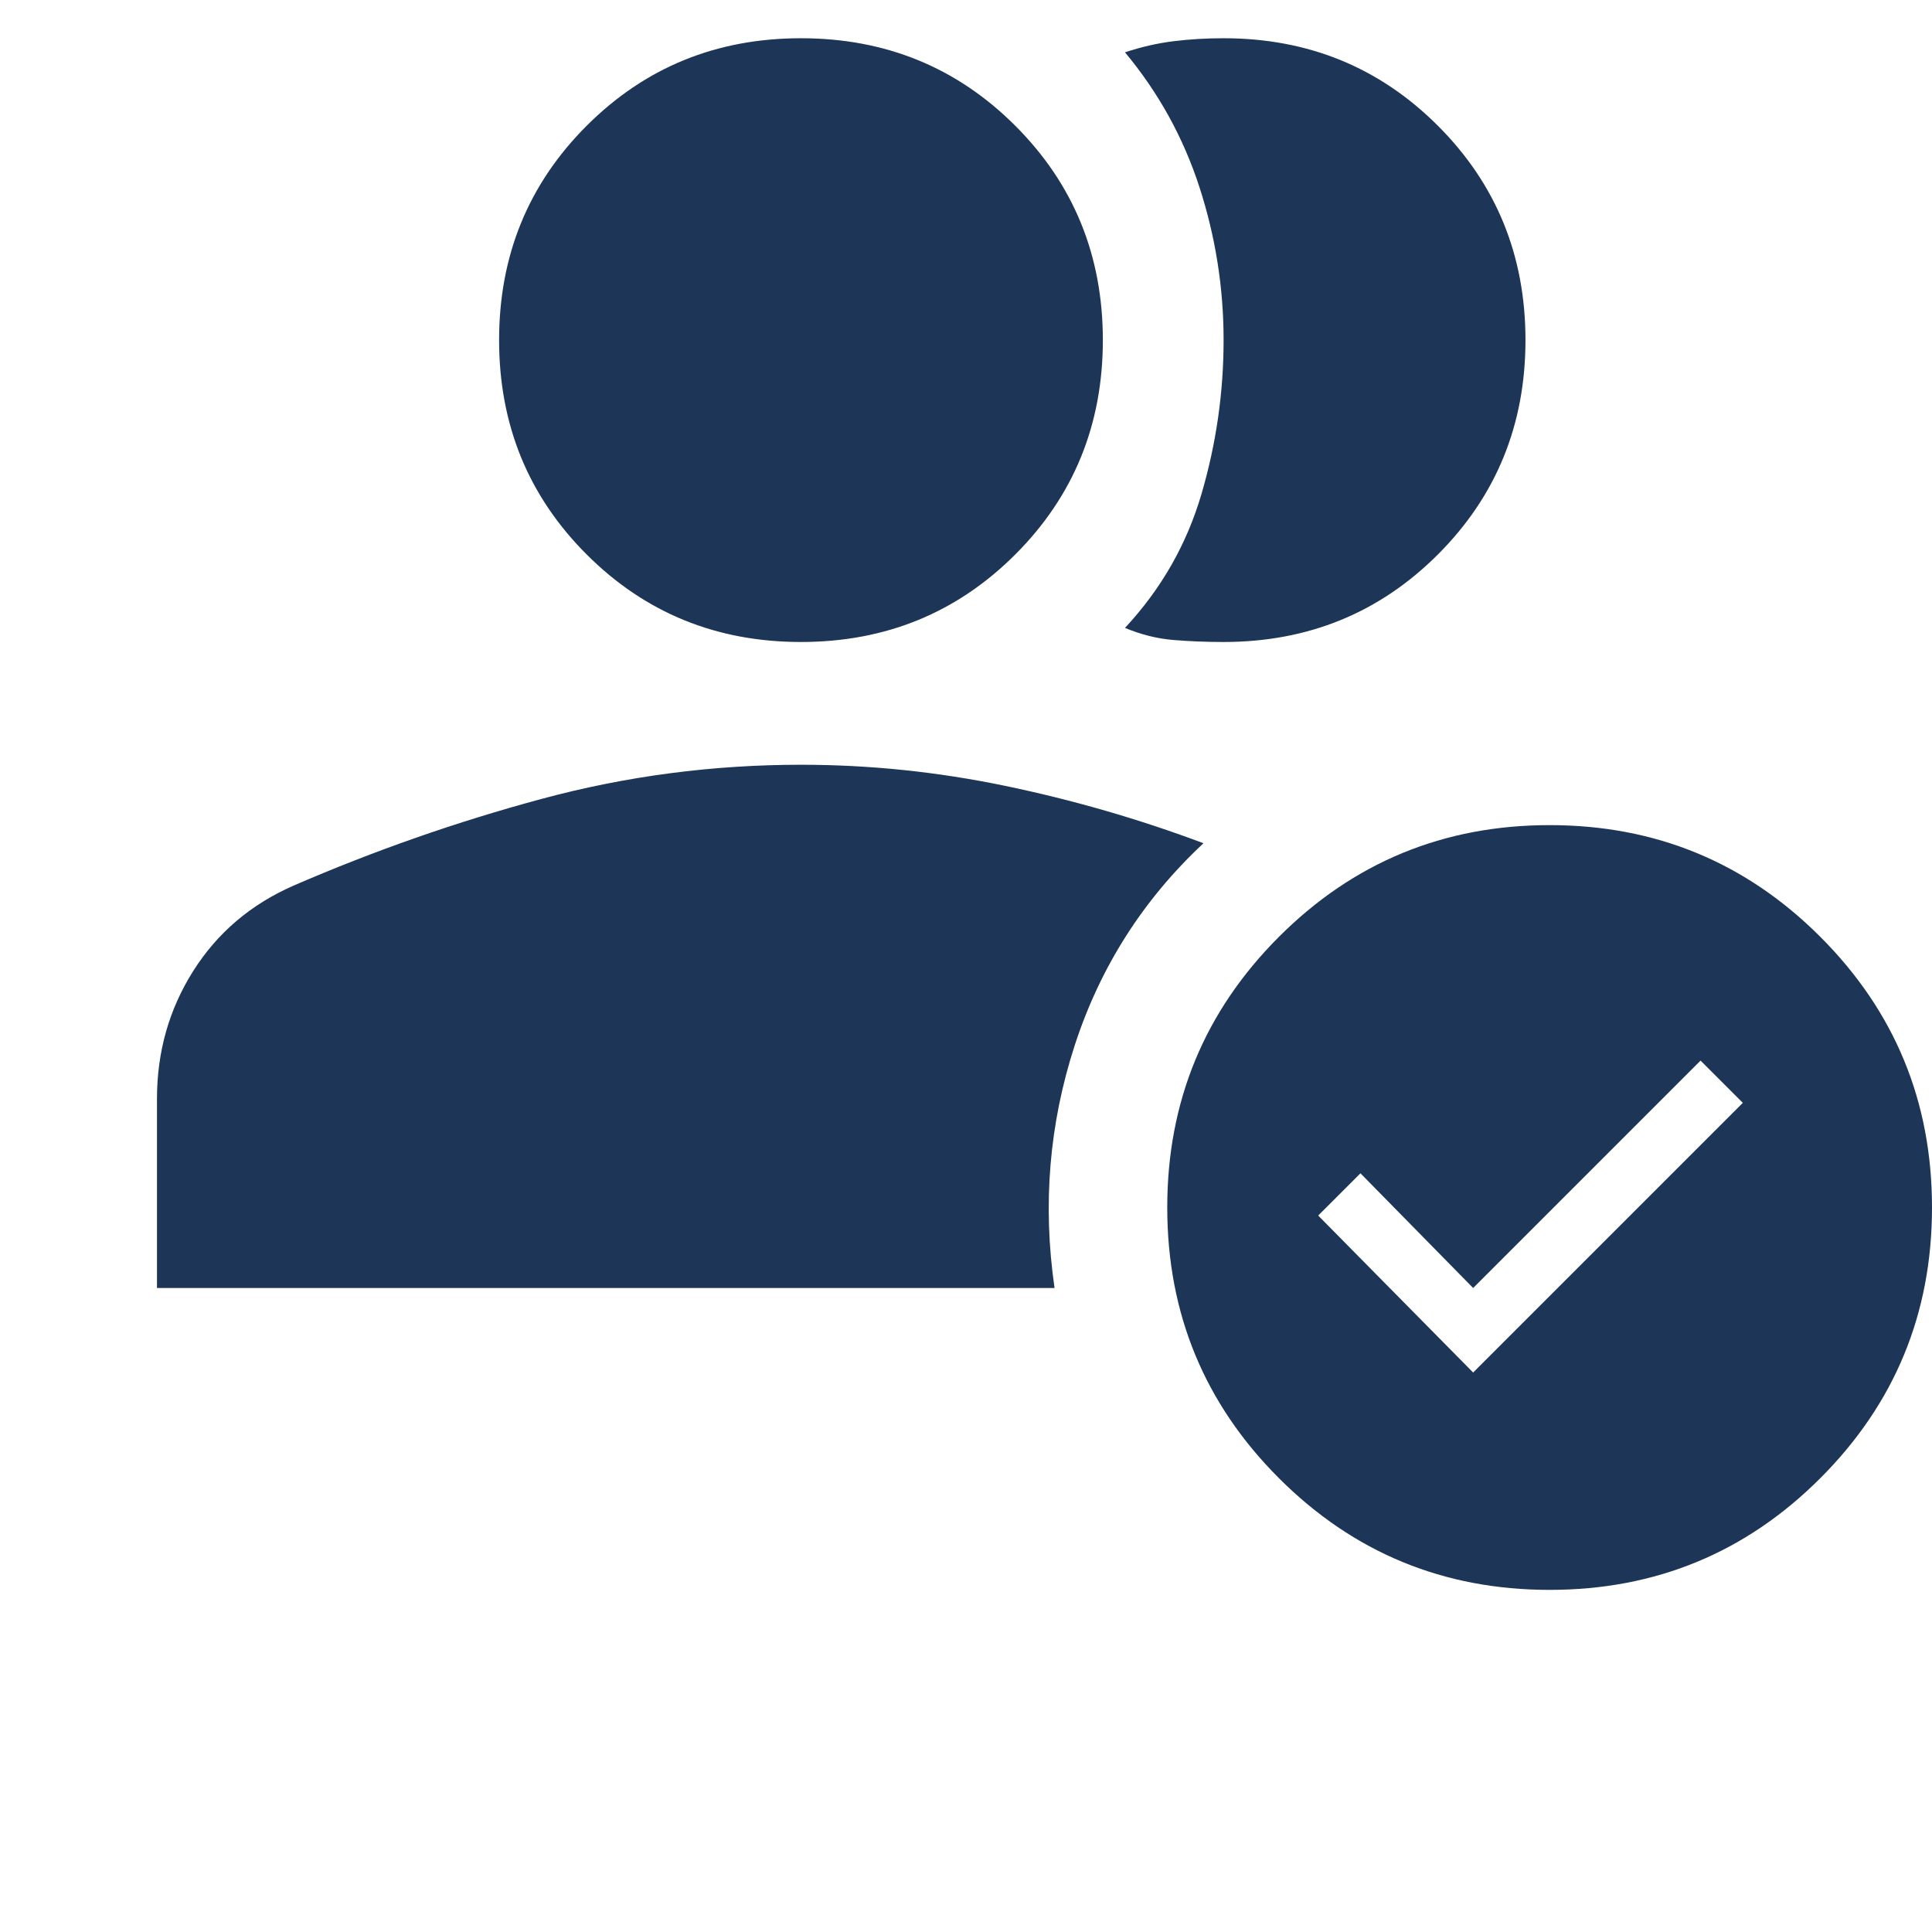 <svg xmlns="http://www.w3.org/2000/svg" height="48px" viewBox="0 -960 960 960" width="48px" fill="#1d3557"><path d="M398-641q-63 0-106.5-43.5T248-791q0-63 43.5-106.5T398-941q63 0 106.5 43.5T548-791q0 63-43.5 106.5T398-641Zm210 0q-13 0-25-1t-24-6q27-29 38-66.5t11-76.5q0-39-12-76t-37-67q12-4 24-5.5t25-1.5q63 0 106.5 43.5T758-791q0 63-43.5 106.5T608-641Zm162 471q-79 0-134.5-55.5T580-360q0-79 55.5-134.5T770-550q79 0 134.5 55.5T960-360q0 79-55.5 134.5T770-170Zm-38-108 134-134-21-21-113 113-56-57-21 21 77 78ZM78-320v-94q0-35 18-63.5t50-42.5q60-26 123-43t129-17q51 0 101.5 10.5T598-541q-45 42-64 100.5T524-320H78Z"/></svg>